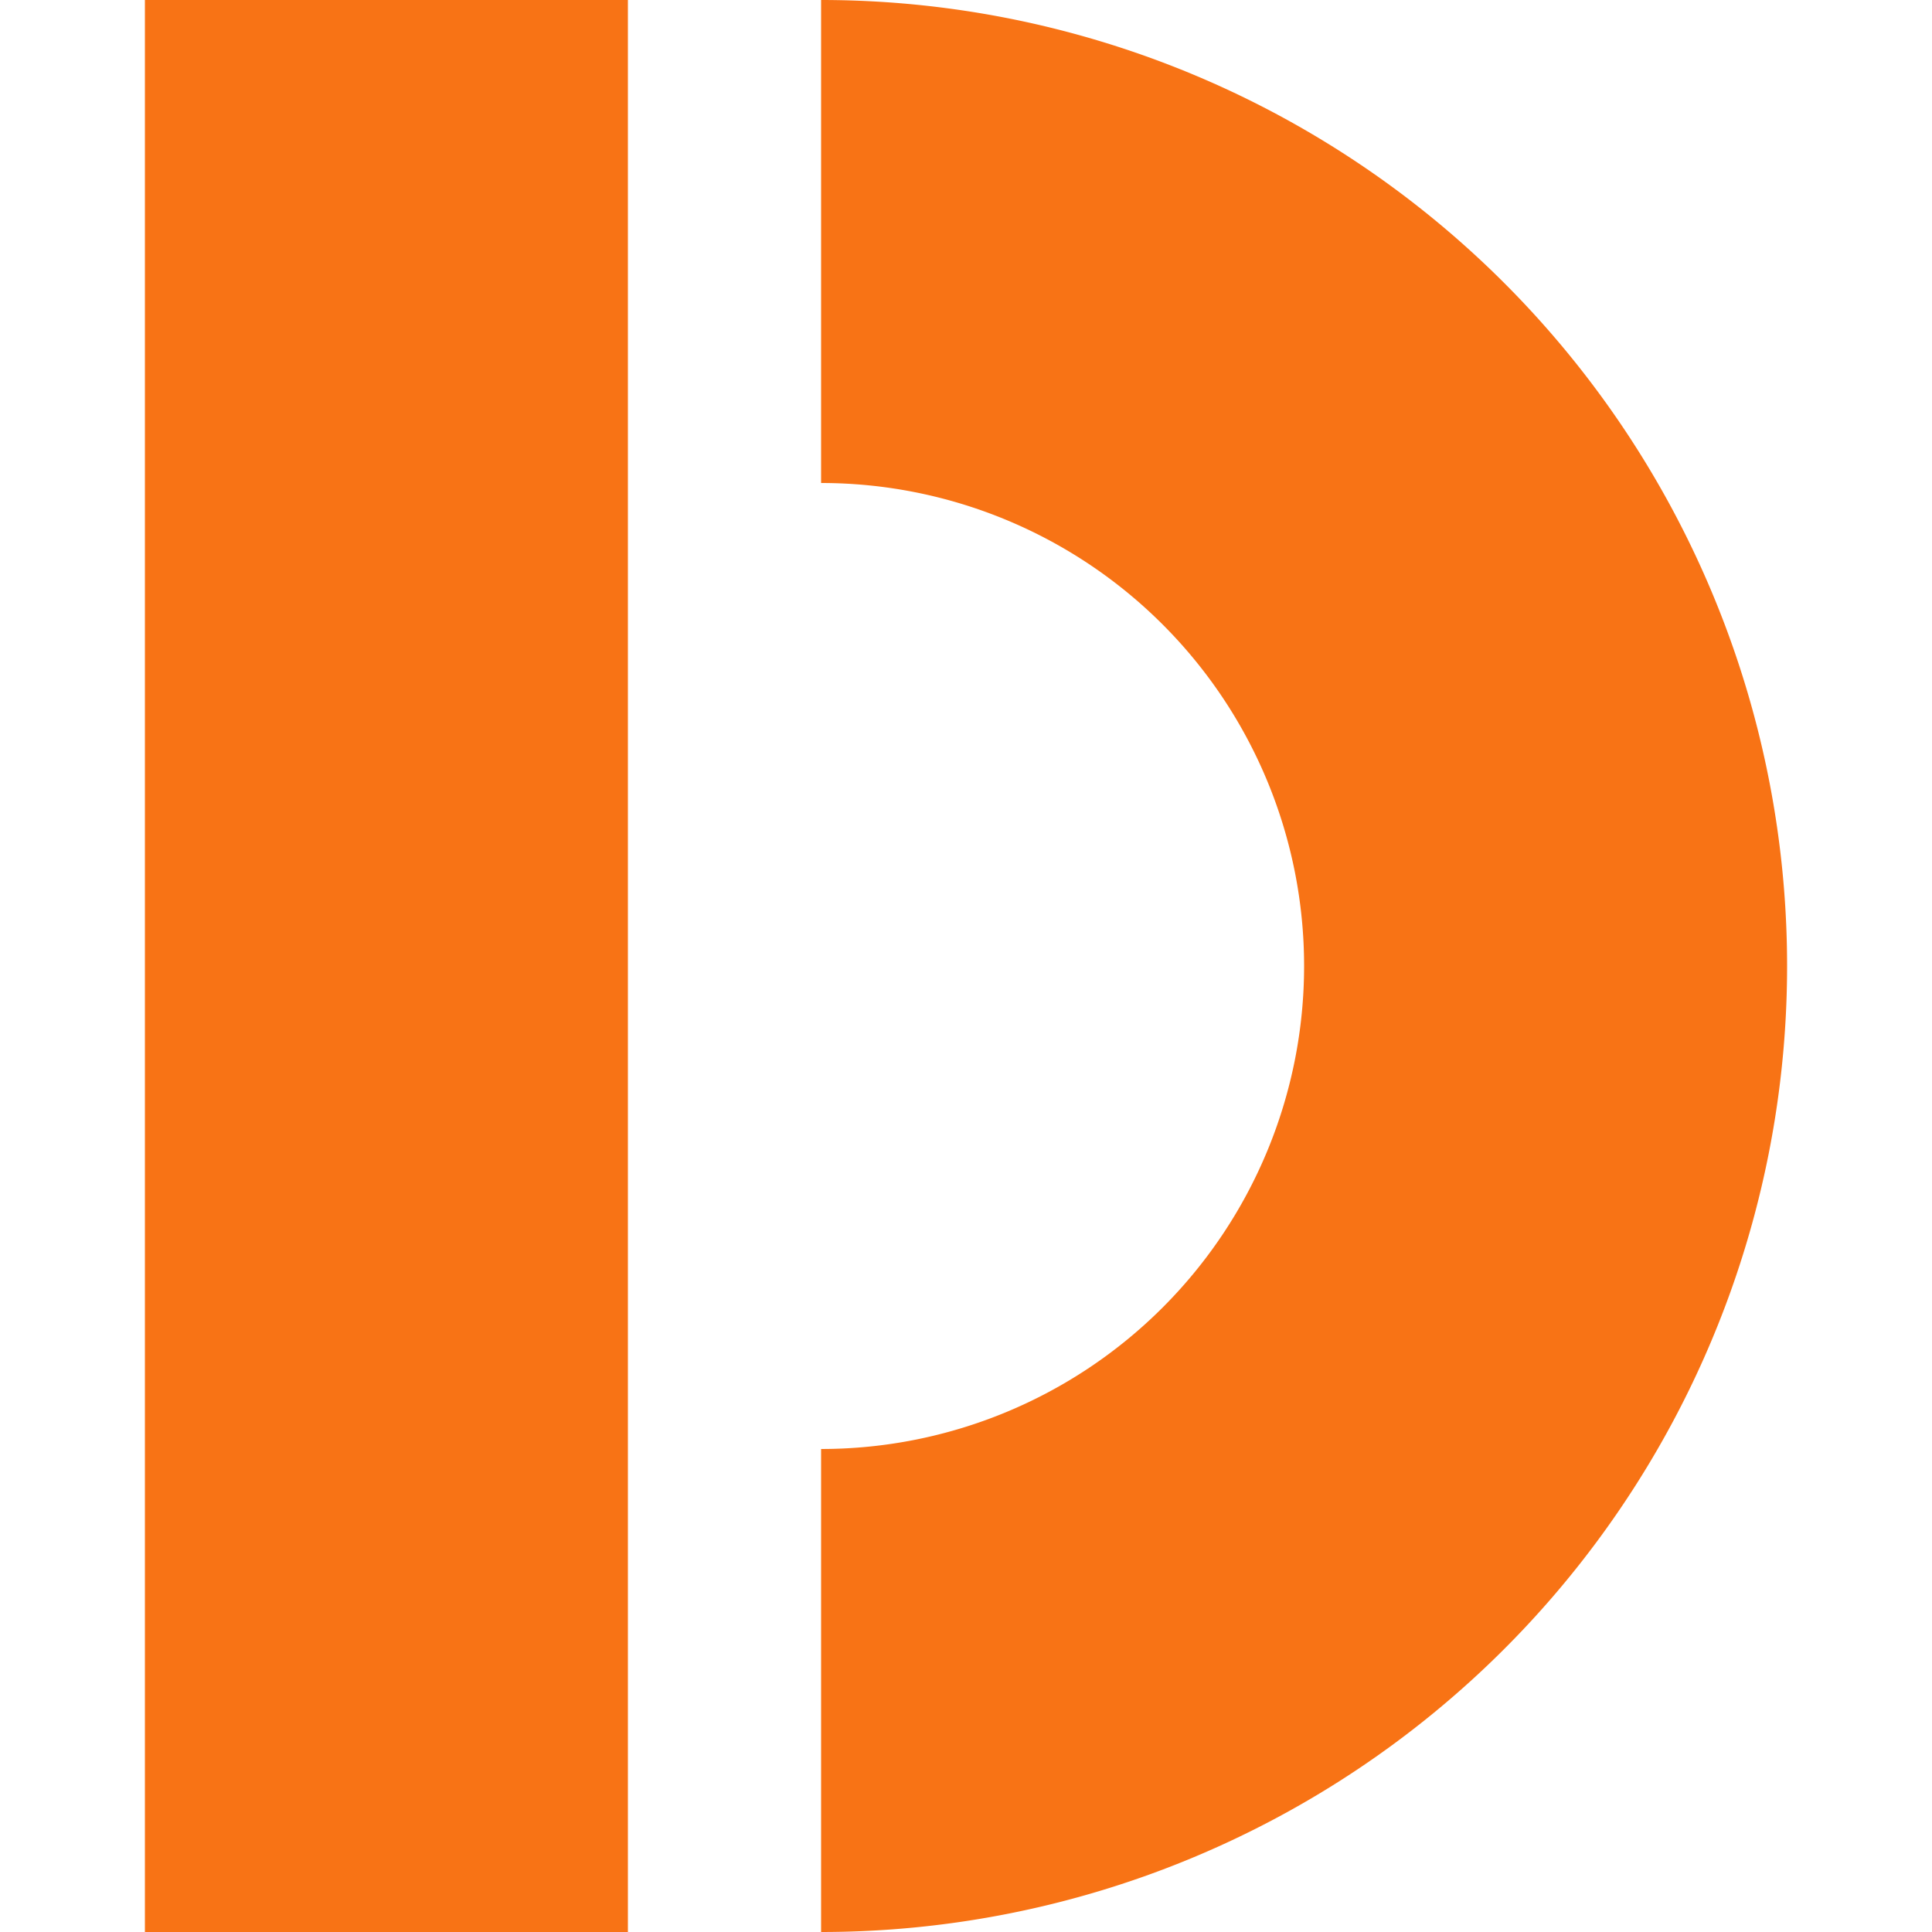 <svg xmlns="http://www.w3.org/2000/svg" width="400" height="400" fill="none"><path fill="#F87315" fill-rule="evenodd" d="M130 0H30v400h100zm181.421 341.421A200 200 0 0 1 170 400V300a100.003 100.003 0 0 0 100-100 100.003 100.003 0 0 0-100-100V0a200 200 0 0 1 141.421 341.421" clip-rule="evenodd"/></svg>